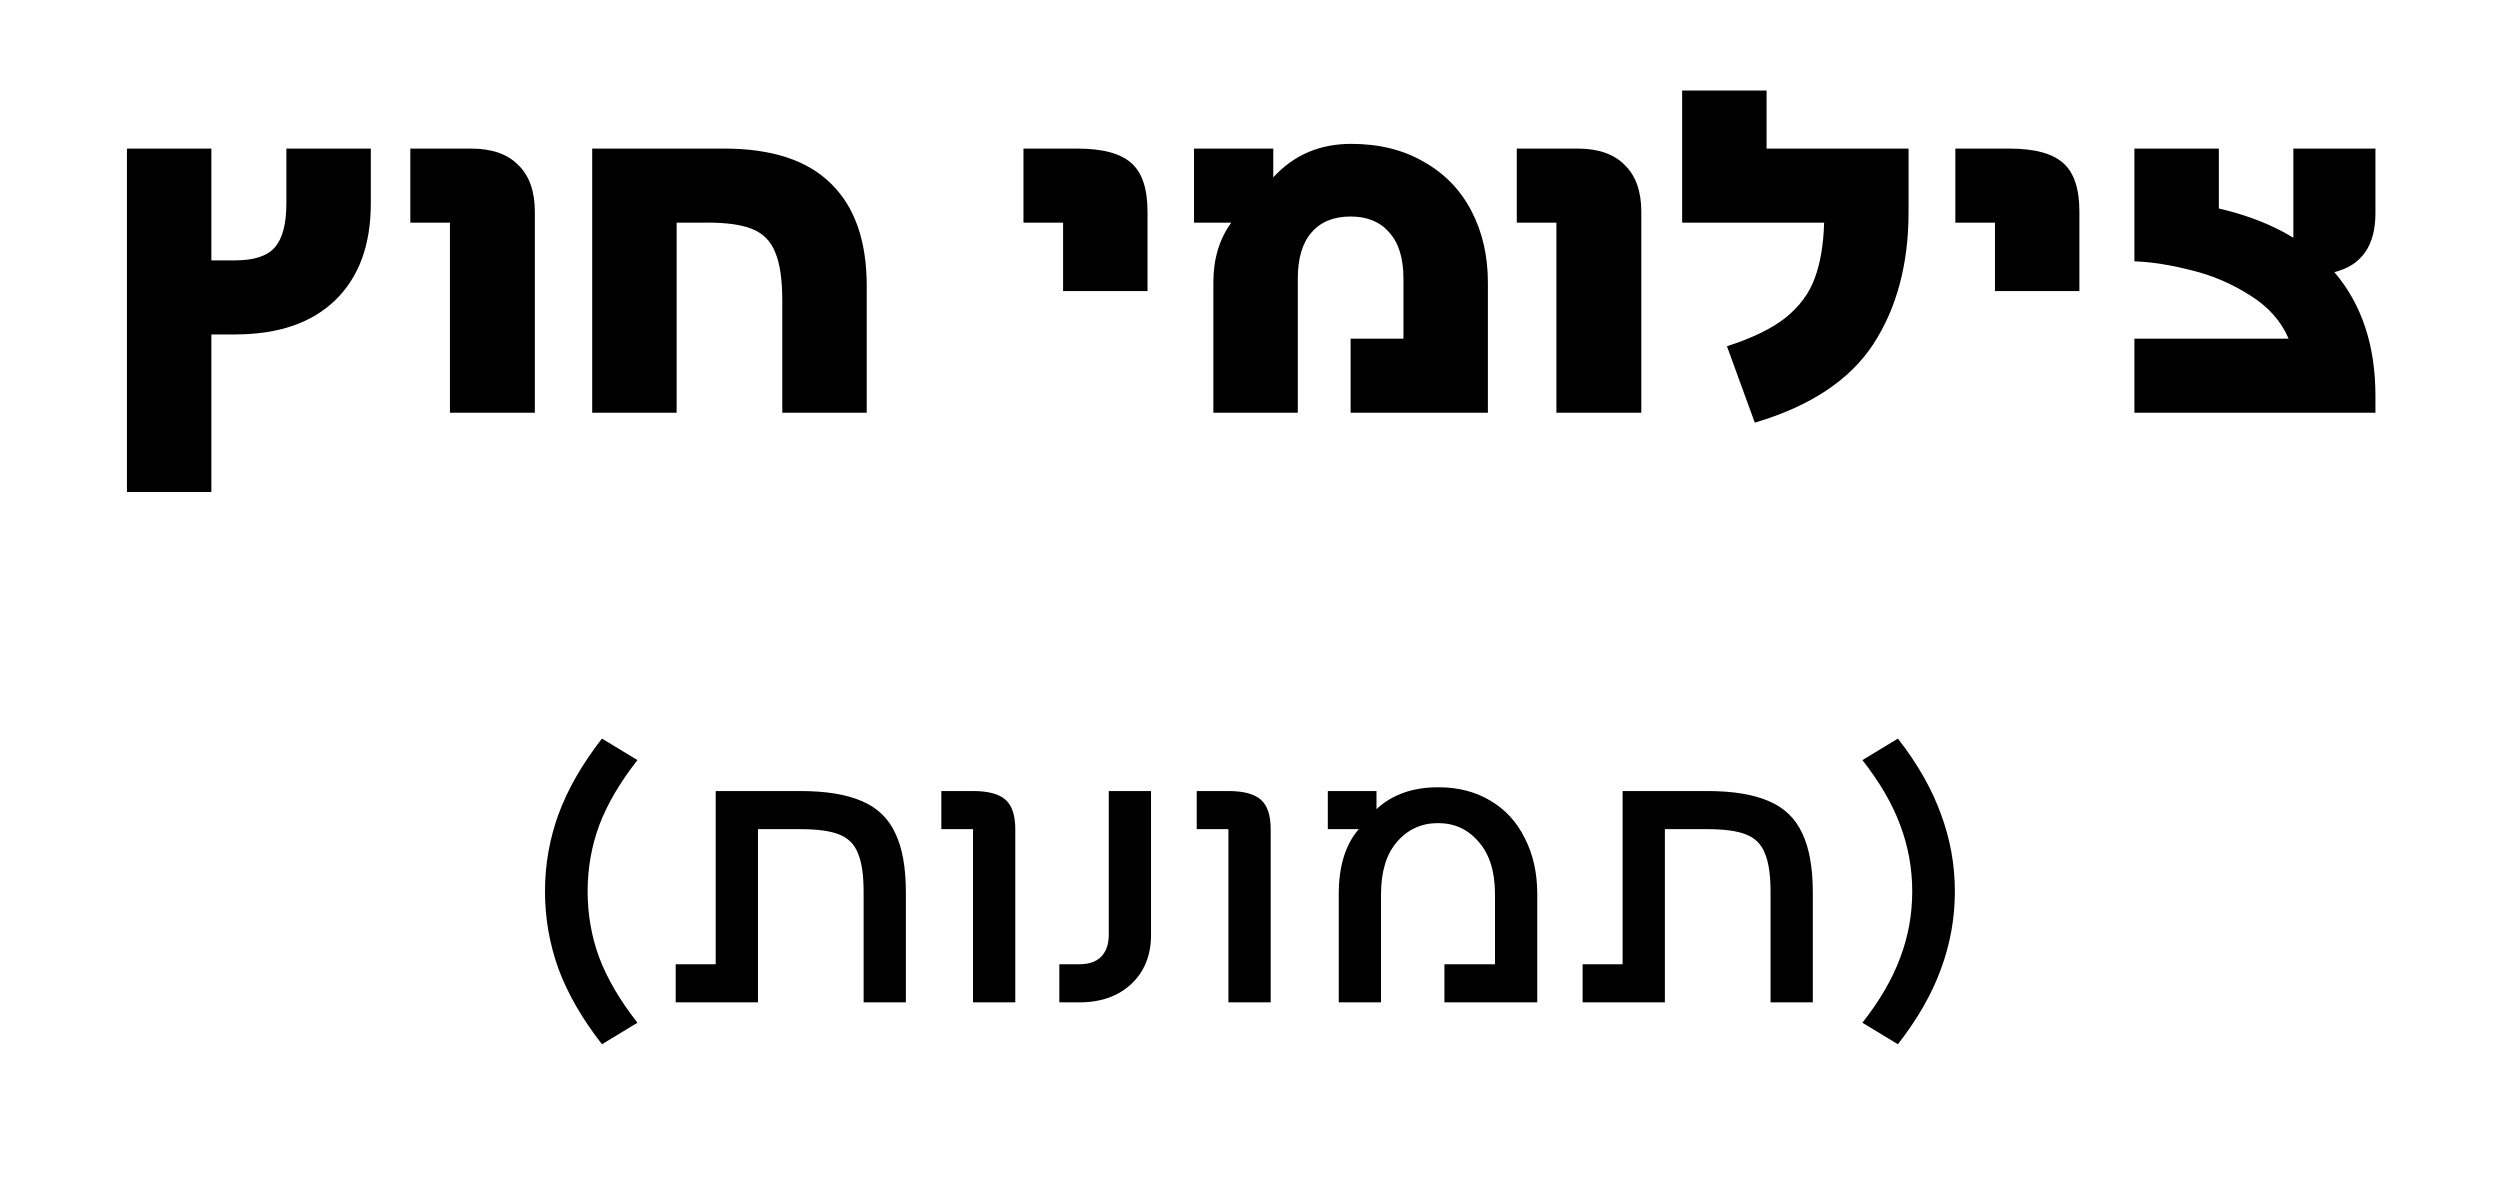 <svg xmlns="http://www.w3.org/2000/svg" width="212" height="100" viewBox="0 0 212 100" fill="none"><path d="M10.765 41.72V12.6H17.925V22.08H19.925C21.525 22.08 22.645 21.72 23.285 21C23.952 20.253 24.285 19 24.285 17.24V12.6H31.445V17.24C31.445 20.76 30.445 23.493 28.445 25.44C26.445 27.387 23.605 28.36 19.925 28.36H17.925V41.72H10.765ZM38.155 35V18.88H34.795V12.6H39.955C41.715 12.6 43.048 13.067 43.955 14C44.888 14.907 45.355 16.227 45.355 17.96V35H38.155ZM50.218 35V12.6H61.418C65.472 12.6 68.498 13.6 70.498 15.6C72.498 17.573 73.498 20.453 73.498 24.24V35H66.338V25.52C66.338 23.707 66.138 22.333 65.738 21.4C65.365 20.44 64.698 19.773 63.738 19.4C62.805 19.027 61.432 18.853 59.618 18.88H57.378V35H50.218ZM90.15 24.68V18.88H86.79V12.6H91.35C93.51 12.6 95.043 13.013 95.95 13.84C96.856 14.64 97.31 16.013 97.31 17.96V24.68H90.15ZM114.573 12.2C116.947 12.2 119 12.707 120.733 13.72C122.493 14.707 123.84 16.093 124.773 17.88C125.707 19.667 126.173 21.693 126.173 23.96V35H114.533V28.72H119.013V23.64C119.013 21.907 118.613 20.6 117.813 19.72C117.04 18.813 115.947 18.36 114.533 18.36C113.093 18.36 111.987 18.813 111.213 19.72C110.44 20.6 110.053 21.907 110.053 23.64V35H102.893V23.96C102.893 21.96 103.4 20.267 104.413 18.88H101.253V12.6H107.973V15.04C109.707 13.147 111.907 12.2 114.573 12.2ZM131.983 35V18.88H128.623V12.6H133.783C135.543 12.6 136.876 13.067 137.783 14C138.716 14.907 139.183 16.227 139.183 17.96V35H131.983ZM146.446 29.36C148.606 28.667 150.273 27.853 151.446 26.92C152.62 25.96 153.433 24.853 153.886 23.6C154.366 22.32 154.633 20.747 154.686 18.88H142.646V7.68H149.806V12.6H161.846V17.96C161.846 22.387 160.846 26.133 158.846 29.2C156.846 32.24 153.5 34.453 148.806 35.84L146.446 29.36ZM169.173 24.68V18.88H165.813V12.6H170.373C172.533 12.6 174.067 13.013 174.973 13.84C175.88 14.64 176.333 16.013 176.333 17.96V24.68H169.173ZM201.437 18.08C201.437 20.827 200.277 22.493 197.957 23.08C200.277 25.8 201.437 29.293 201.437 33.56V35H180.997V28.72H194.077C193.437 27.227 192.343 26 190.797 25.04C189.25 24.053 187.597 23.347 185.837 22.92C184.077 22.467 182.463 22.213 180.997 22.16V12.6H188.157V17.68C190.583 18.24 192.69 19.067 194.477 20.16V12.6H201.437V18.08ZM51.047 88.552C49.383 86.419 48.156 84.296 47.367 82.184C46.599 80.051 46.215 77.853 46.215 75.592C46.215 73.331 46.599 71.144 47.367 69.032C48.156 66.899 49.383 64.765 51.047 62.632L54.055 64.456C52.583 66.333 51.505 68.168 50.823 69.96C50.161 71.752 49.831 73.629 49.831 75.592C49.831 77.555 50.161 79.432 50.823 81.224C51.505 83.016 52.583 84.851 54.055 86.728L51.047 88.552ZM57.299 85V81.768H60.691V67.08H67.859C70.057 67.08 71.806 67.368 73.107 67.944C74.409 68.499 75.347 69.405 75.923 70.664C76.521 71.901 76.819 73.576 76.819 75.688V85H73.235V75.624C73.235 74.195 73.075 73.107 72.755 72.36C72.457 71.592 71.923 71.059 71.155 70.76C70.409 70.461 69.31 70.312 67.859 70.312H64.275V85H57.299ZM82.513 85V70.312H79.825V67.08H82.513C83.793 67.08 84.711 67.325 85.265 67.816C85.82 68.307 86.097 69.139 86.097 70.312V85H82.513ZM89.831 85V81.768H91.527C92.337 81.768 92.956 81.555 93.383 81.128C93.809 80.68 94.023 80.061 94.023 79.272V67.08H97.607V79.272C97.607 81 97.052 82.387 95.943 83.432C94.833 84.477 93.361 85 91.527 85H89.831ZM104.17 85V70.312H101.482V67.08H104.17C105.45 67.08 106.367 67.325 106.922 67.816C107.476 68.307 107.754 69.139 107.754 70.312V85H104.17ZM121.975 66.76C123.639 66.76 125.101 67.133 126.359 67.88C127.639 68.627 128.621 69.693 129.303 71.08C130.007 72.445 130.359 74.024 130.359 75.816V85H122.487V81.768H126.775V75.816C126.775 73.917 126.317 72.445 125.399 71.4C124.503 70.333 123.351 69.8 121.943 69.8C120.535 69.8 119.373 70.333 118.455 71.4C117.559 72.445 117.111 73.917 117.111 75.816V85H113.527V75.816C113.527 73.448 114.093 71.613 115.223 70.312H112.599V67.08H116.727V68.616C118.05 67.379 119.799 66.76 121.975 66.76ZM134.206 85V81.768H137.598V67.08H144.766C146.963 67.08 148.712 67.368 150.014 67.944C151.315 68.499 152.254 69.405 152.83 70.664C153.427 71.901 153.726 73.576 153.726 75.688V85H150.142V75.624C150.142 74.195 149.982 73.107 149.662 72.36C149.363 71.592 148.83 71.059 148.062 70.76C147.315 70.461 146.216 70.312 144.766 70.312H141.182V85H134.206ZM157.933 86.728C159.405 84.851 160.471 83.016 161.133 81.224C161.815 79.432 162.157 77.555 162.157 75.592C162.157 73.629 161.815 71.752 161.133 69.96C160.471 68.168 159.405 66.333 157.933 64.456L160.941 62.632C162.605 64.765 163.821 66.899 164.589 69.032C165.378 71.144 165.773 73.331 165.773 75.592C165.773 77.853 165.378 80.051 164.589 82.184C163.821 84.296 162.605 86.419 160.941 88.552L157.933 86.728Z" fill="black"></path></svg>